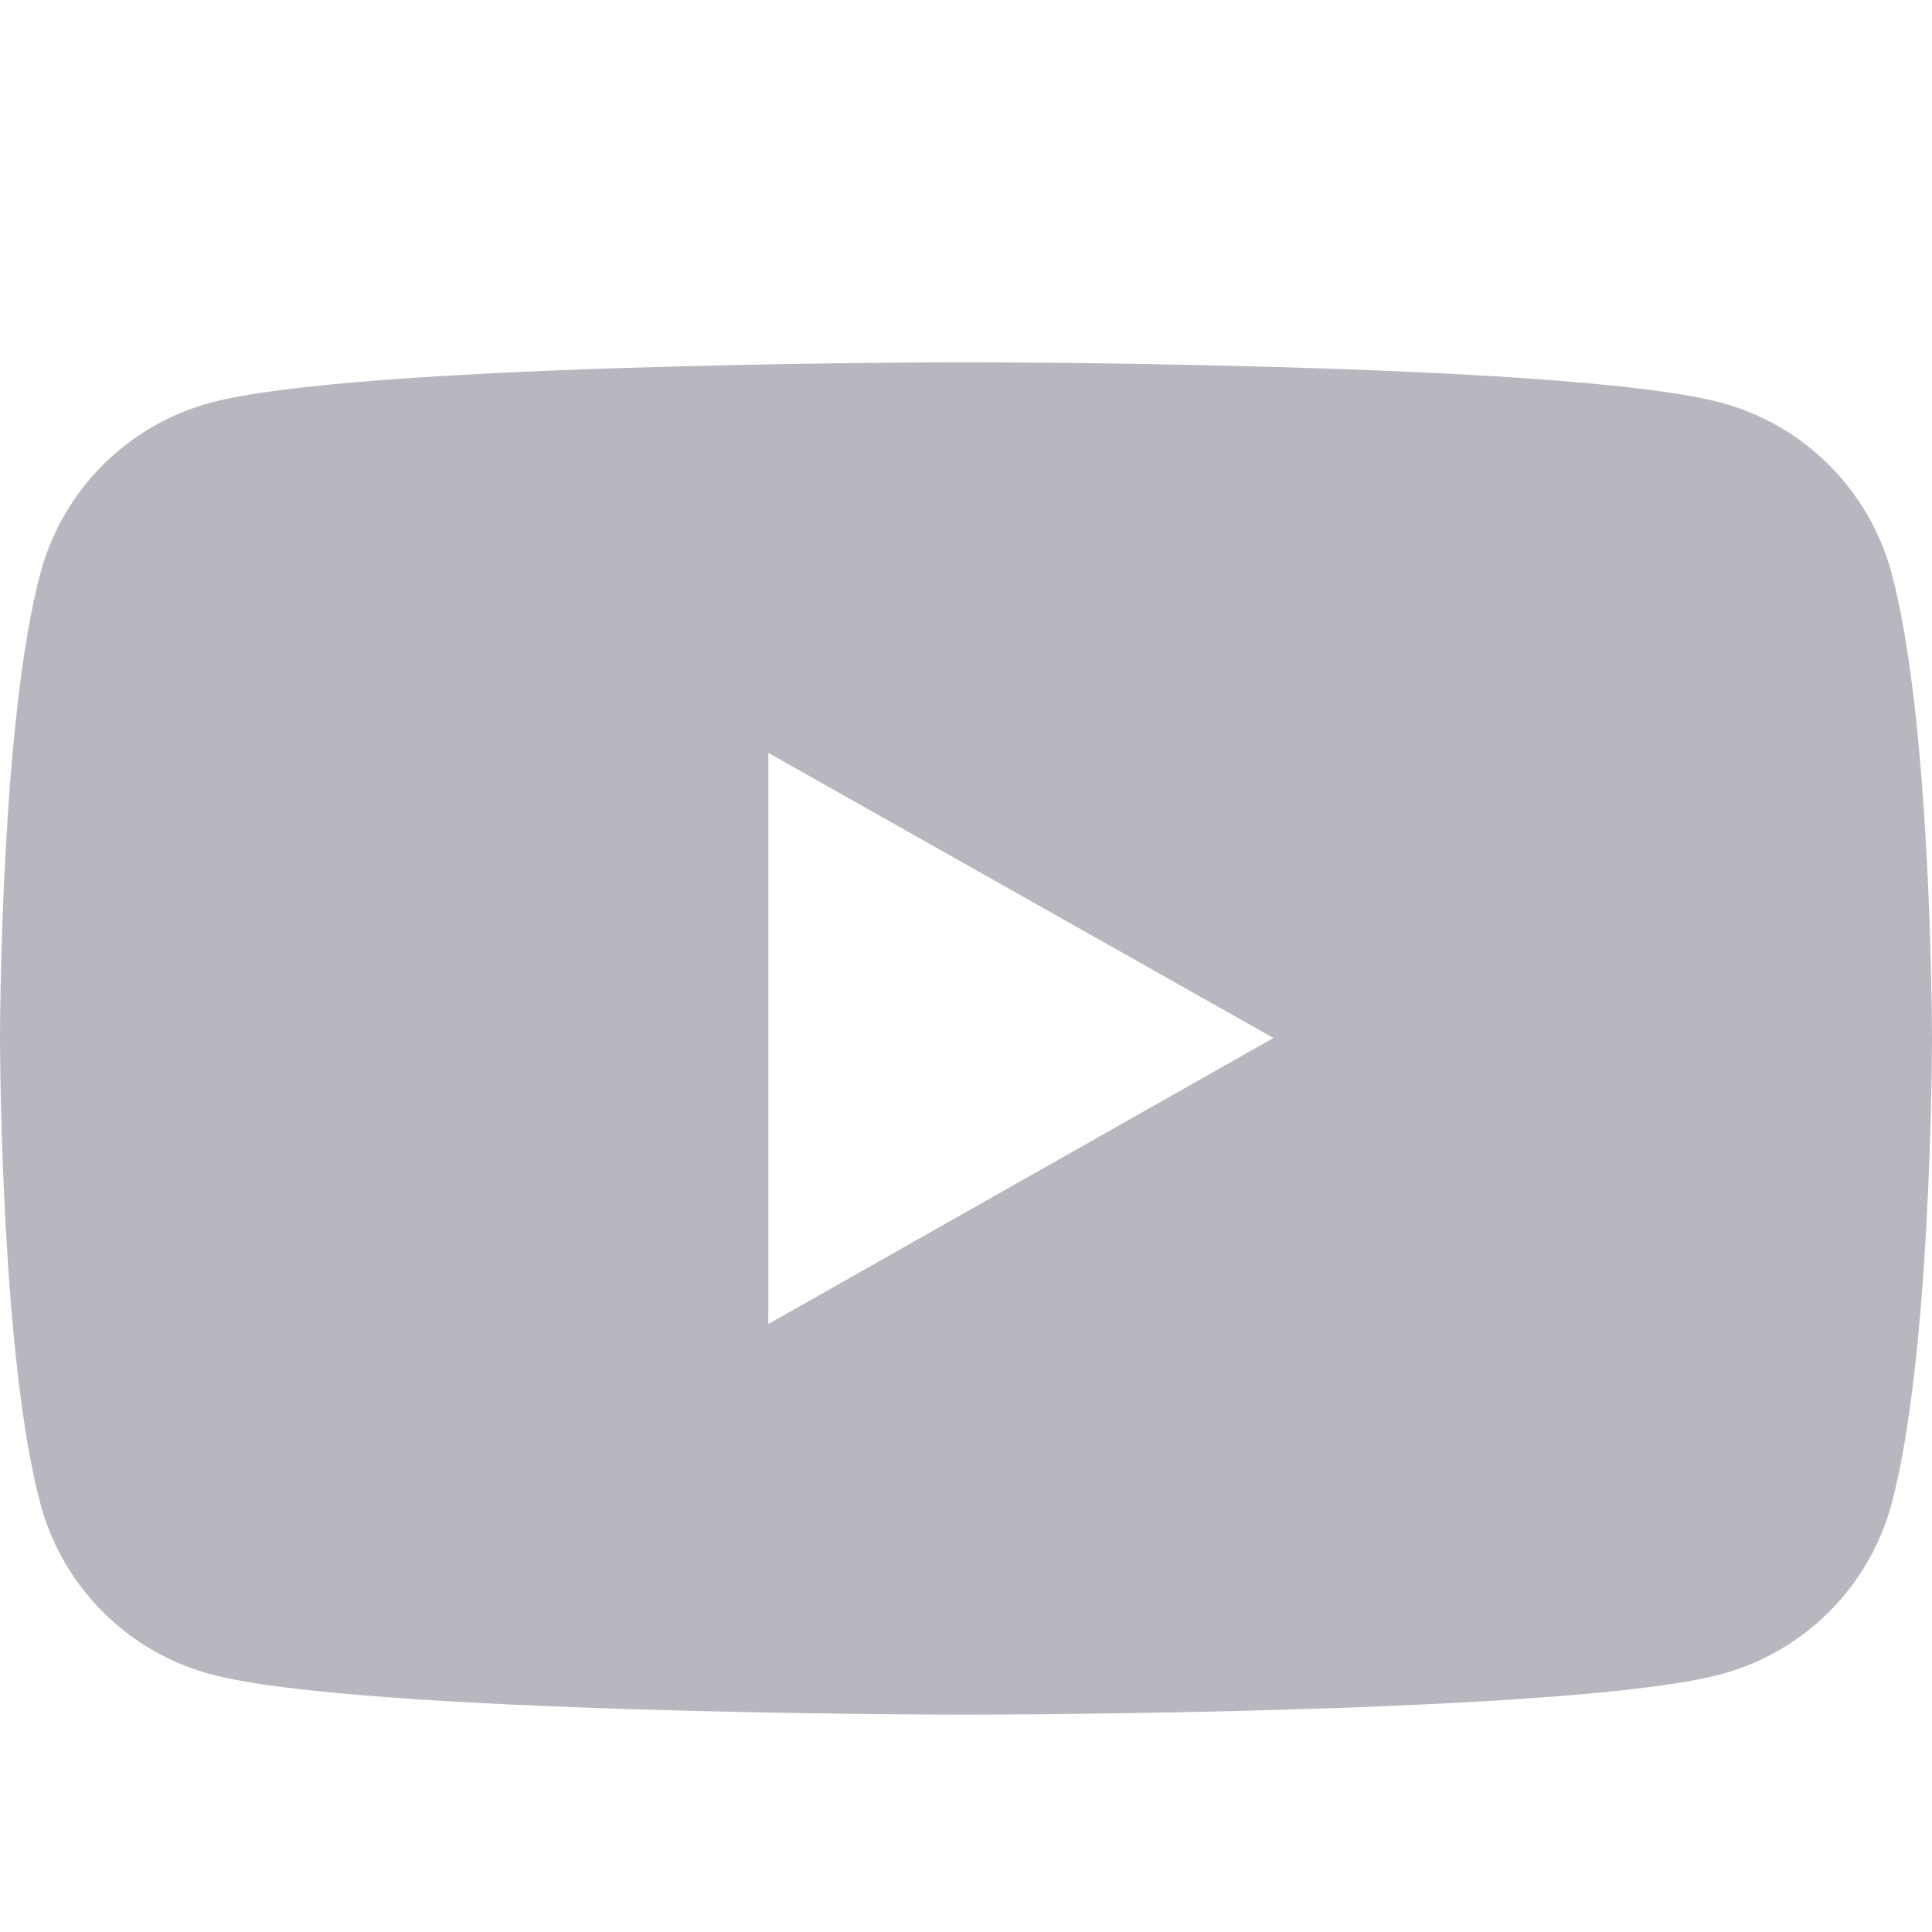 <?xml version="1.0" encoding="UTF-8"?>
<svg width="16px" height="16px" viewBox="0 0 16 16" version="1.1" xmlns="http://www.w3.org/2000/svg" xmlns:xlink="http://www.w3.org/1999/xlink">
    <title>youtube grey</title>
    <g id="youtube-grey" stroke="none" stroke-width="1" fill="none" fill-rule="evenodd">
        <g id="youtube-filled-svgrepo-com" transform="translate(0, 3)" fill="#B8B7BF" fill-rule="nonzero">
            <path d="M8.036,0 C8.491,0.001 13.066,0.017 14.25,0.334 C14.939,0.517 15.481,1.057 15.666,1.749 C15.987,2.947 15.999,5.39 16,5.584 L16,5.608 C15.999,5.802 15.987,8.253 15.666,9.451 C15.481,10.143 14.939,10.683 14.25,10.866 C13.028,11.193 8.199,11.2 8.006,11.2 L7.994,11.2 C7.801,11.2 2.971,11.193 1.748,10.866 C1.06,10.683 0.518,10.143 0.334,9.451 C0.013,8.253 0.001,5.802 0,5.608 L0,5.584 C0.001,5.39 0.013,2.947 0.334,1.749 C0.518,1.057 1.06,0.517 1.748,0.334 C2.934,0.017 7.509,0.001 7.964,0 L8.036,0 Z M6.363,3.235 L6.363,7.965 L10.546,5.596 L6.363,3.235 Z" id="Shape"></path>
        </g>
    </g>
</svg>
